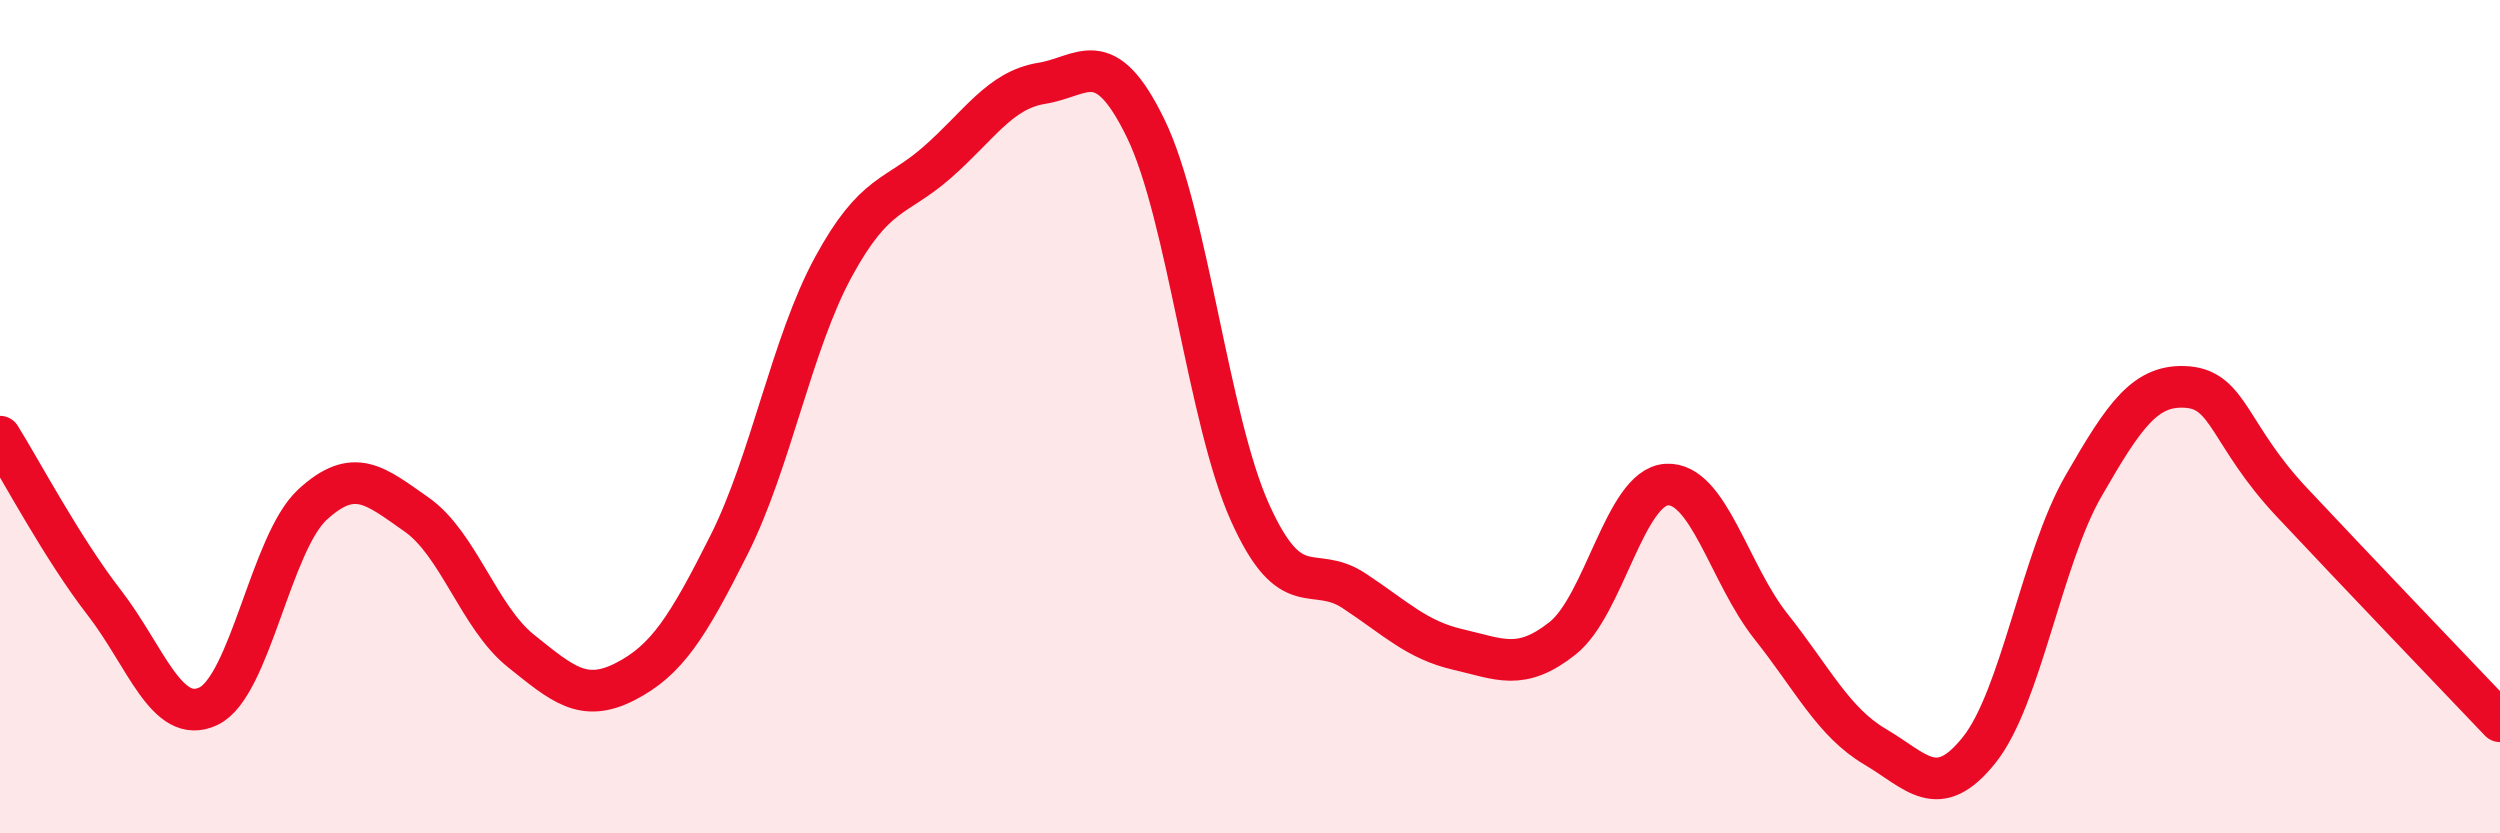 
    <svg width="60" height="20" viewBox="0 0 60 20" xmlns="http://www.w3.org/2000/svg">
      <path
        d="M 0,10.48 C 0.5,11.28 1.5,13.17 2.5,14.46 C 3.5,15.75 4,17.42 5,16.95 C 6,16.48 6.5,13.03 7.5,12.11 C 8.5,11.19 9,11.65 10,12.35 C 11,13.05 11.5,14.82 12.5,15.62 C 13.5,16.42 14,16.87 15,16.36 C 16,15.85 16.5,15.06 17.5,13.07 C 18.5,11.08 19,8.25 20,6.41 C 21,4.57 21.5,4.77 22.5,3.89 C 23.5,3.01 24,2.16 25,2 C 26,1.84 26.5,1.03 27.5,3.09 C 28.5,5.15 29,10.08 30,12.3 C 31,14.52 31.5,13.52 32.5,14.18 C 33.5,14.84 34,15.36 35,15.59 C 36,15.82 36.5,16.11 37.5,15.32 C 38.5,14.53 39,11.69 40,11.63 C 41,11.57 41.5,13.77 42.5,15.03 C 43.5,16.29 44,17.33 45,17.92 C 46,18.51 46.5,19.25 47.5,18 C 48.5,16.75 49,13.41 50,11.67 C 51,9.93 51.5,9.21 52.5,9.29 C 53.5,9.37 53.5,10.45 55,12.05 C 56.5,13.65 59,16.26 60,17.31L60 20L0 20Z"
        fill="#EB0A25"
        opacity="0.1"
        stroke-linecap="round"
        stroke-linejoin="round"
      />
      <path
        d="M 0,10.48 C 0.5,11.28 1.5,13.17 2.5,14.46 C 3.5,15.75 4,17.42 5,16.95 C 6,16.48 6.5,13.03 7.5,12.11 C 8.5,11.19 9,11.65 10,12.35 C 11,13.05 11.5,14.82 12.5,15.62 C 13.5,16.42 14,16.87 15,16.36 C 16,15.85 16.5,15.06 17.5,13.07 C 18.5,11.08 19,8.25 20,6.41 C 21,4.57 21.5,4.77 22.5,3.89 C 23.5,3.01 24,2.16 25,2 C 26,1.84 26.5,1.03 27.5,3.09 C 28.5,5.15 29,10.08 30,12.3 C 31,14.52 31.5,13.52 32.5,14.18 C 33.5,14.84 34,15.36 35,15.59 C 36,15.82 36.5,16.11 37.5,15.32 C 38.5,14.53 39,11.69 40,11.63 C 41,11.57 41.5,13.77 42.5,15.03 C 43.5,16.29 44,17.33 45,17.92 C 46,18.51 46.5,19.25 47.5,18 C 48.5,16.75 49,13.41 50,11.67 C 51,9.93 51.5,9.21 52.5,9.29 C 53.5,9.37 53.5,10.45 55,12.05 C 56.5,13.65 59,16.26 60,17.31"
        stroke="#EB0A25"
        stroke-width="1"
        fill="none"
        stroke-linecap="round"
        stroke-linejoin="round"
      />
    </svg>
  